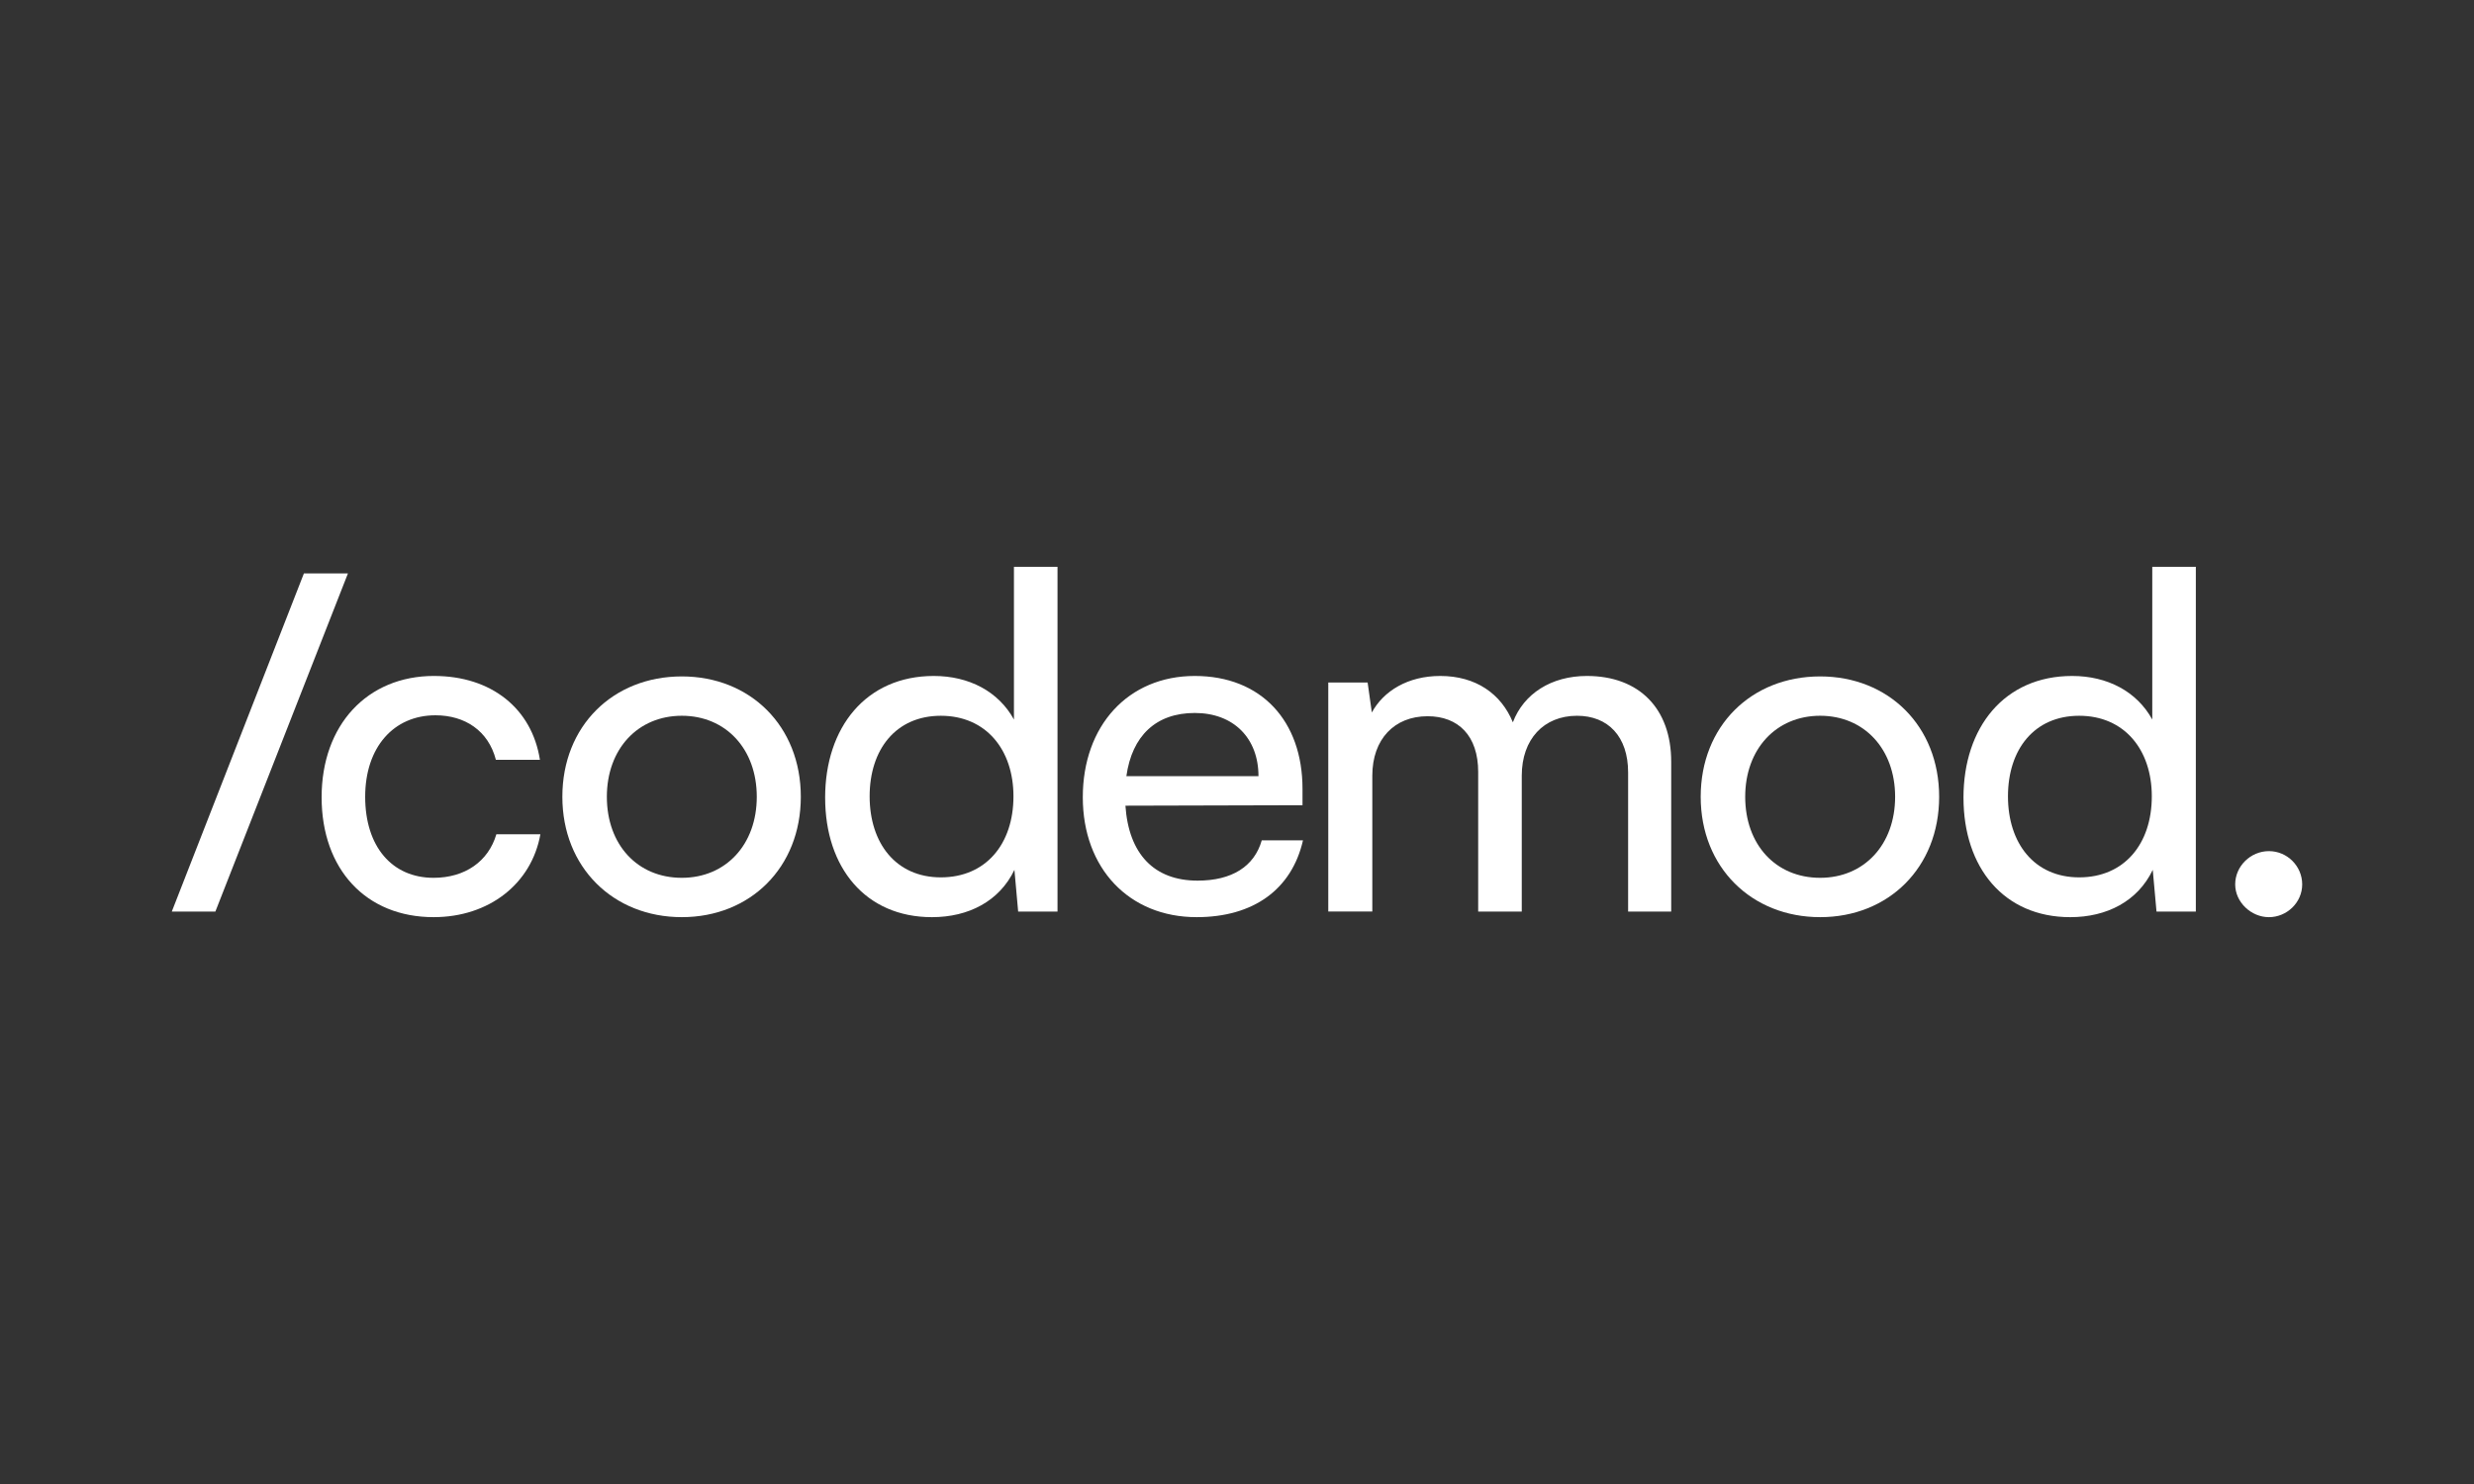 <svg width="180" height="108" viewBox="0 0 180 108" fill="none" xmlns="http://www.w3.org/2000/svg">
<rect x="0" y="0" width="180" height="108" fill="#333333" stroke="none"/>
<path d="M12.5 66.339L22.112 41.729H25.316L15.67 66.339H12.5Z" fill="white"/>
<path d="M31.579 49.194C35.771 49.194 38.703 51.58 39.283 55.295H36.079C35.533 53.182 33.829 52.056 31.682 52.056C28.649 52.056 26.569 54.374 26.569 57.987C26.569 61.601 28.512 63.884 31.546 63.884C33.83 63.884 35.534 62.691 36.114 60.714H39.317C38.67 64.328 35.568 66.747 31.546 66.747C26.638 66.747 23.4 63.271 23.4 58.021C23.4 52.772 26.706 49.193 31.581 49.193L31.579 49.194Z" fill="white"/>
<path d="M49.607 49.227C54.584 49.227 58.265 52.841 58.265 57.987C58.265 63.134 54.584 66.747 49.607 66.747C44.63 66.747 40.915 63.134 40.915 57.987C40.915 52.841 44.596 49.227 49.607 49.227ZM49.607 63.884C52.811 63.884 55.061 61.464 55.061 57.987C55.061 54.511 52.811 52.09 49.607 52.09C46.403 52.09 44.153 54.511 44.153 57.987C44.153 61.464 46.368 63.884 49.607 63.884Z" fill="white"/>
<path d="M60.034 58.056C60.034 52.943 63 49.194 67.942 49.194C70.499 49.194 72.646 50.318 73.771 52.364V41.252H76.941V66.339H74.078L73.806 63.305C72.715 65.589 70.465 66.748 67.806 66.748C62.966 66.748 60.035 63.135 60.035 58.057L60.034 58.056ZM73.736 57.954C73.736 54.545 71.725 52.091 68.453 52.091C65.181 52.091 63.272 54.545 63.272 57.954C63.272 61.362 65.181 63.851 68.453 63.851C71.725 63.851 73.736 61.43 73.736 57.954Z" fill="white"/>
<path d="M78.781 58.022C78.781 52.807 82.087 49.194 86.927 49.194C91.766 49.194 94.766 52.466 94.766 57.408V58.601L81.882 58.635C82.121 62.146 83.962 64.089 87.132 64.089C89.62 64.089 91.256 63.066 91.801 61.158H94.801C93.983 64.736 91.188 66.747 87.063 66.747C82.155 66.747 78.781 63.202 78.781 58.021V58.022ZM81.951 56.488H91.563C91.563 53.727 89.757 51.887 86.928 51.887C84.098 51.887 82.36 53.557 81.951 56.488Z" fill="white"/>
<path d="M96.641 66.339V49.671H99.504L99.81 51.852C100.662 50.285 102.435 49.194 104.787 49.194C107.377 49.194 109.219 50.489 110.071 52.568C110.855 50.489 112.866 49.194 115.456 49.194C119.273 49.194 121.591 51.58 121.591 55.431V66.339H118.456V56.215C118.456 53.591 116.99 52.091 114.74 52.091C112.32 52.091 110.718 53.796 110.718 56.454V66.339H107.548V56.182C107.548 53.557 106.116 52.125 103.867 52.125C101.447 52.125 99.845 53.795 99.845 56.453V66.338H96.641V66.339Z" fill="white"/>
<path d="M132.429 49.227C137.405 49.227 141.086 52.841 141.086 57.987C141.086 63.134 137.405 66.747 132.429 66.747C127.452 66.747 123.737 63.134 123.737 57.987C123.737 52.841 127.418 49.227 132.429 49.227ZM132.429 63.884C135.632 63.884 137.883 61.464 137.883 57.987C137.883 54.511 135.632 52.09 132.429 52.09C129.225 52.09 126.975 54.511 126.975 57.987C126.975 61.464 129.19 63.884 132.429 63.884Z" fill="white"/>
<path d="M142.856 58.056C142.856 52.943 145.821 49.194 150.764 49.194C153.32 49.194 155.468 50.318 156.592 52.364V41.252H159.762V66.339H156.9L156.627 63.305C155.536 65.589 153.286 66.748 150.628 66.748C145.788 66.748 142.857 63.135 142.857 58.057L142.856 58.056ZM156.558 57.954C156.558 54.545 154.547 52.091 151.275 52.091C148.002 52.091 146.093 54.545 146.093 57.954C146.093 61.362 148.002 63.851 151.275 63.851C154.547 63.851 156.558 61.43 156.558 57.954Z" fill="white"/>
<path d="M162.625 64.362C162.625 63.032 163.75 61.942 165.08 61.942C166.409 61.942 167.5 63.032 167.5 64.362C167.5 65.692 166.376 66.748 165.08 66.748C163.784 66.748 162.625 65.657 162.625 64.362Z" fill="white"/>
</svg>
